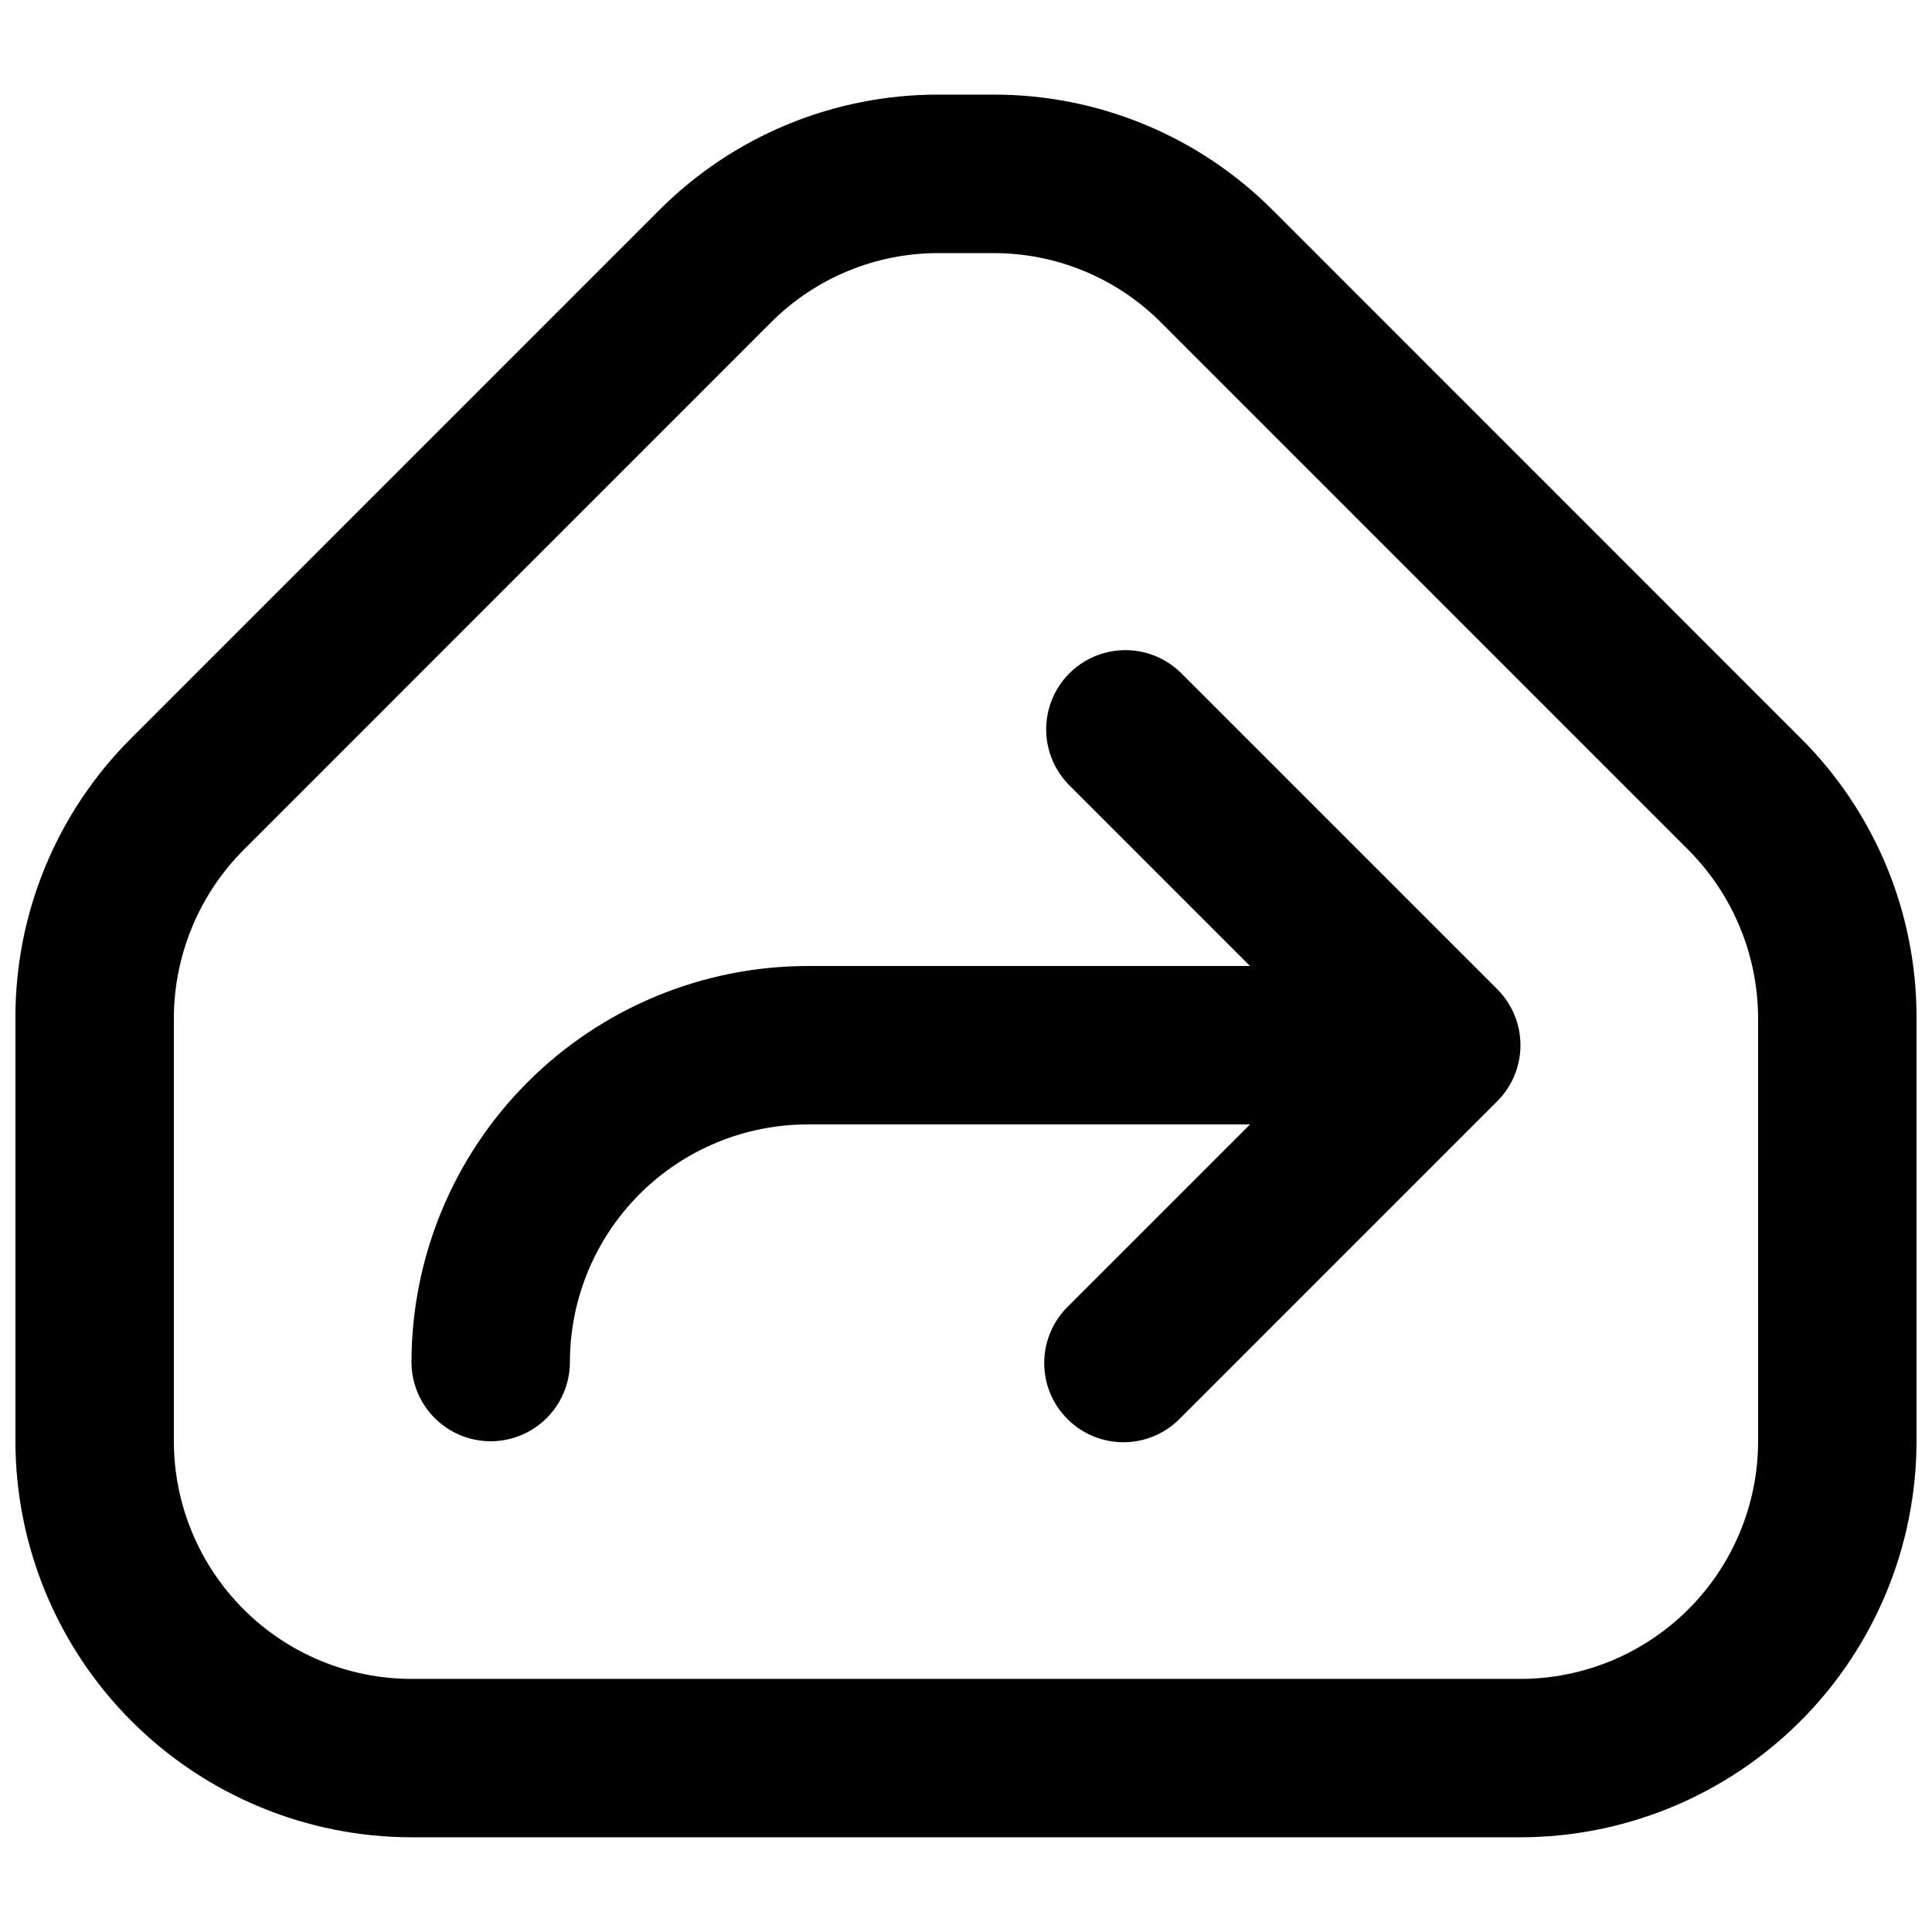 <?xml version="1.0" encoding="UTF-8"?>
<!-- Uploaded to: SVG Repo, www.svgrepo.com, Generator: SVG Repo Mixer Tools -->
<svg width="800px" height="800px" version="1.1" viewBox="144 144 512 512" xmlns="http://www.w3.org/2000/svg">
 <defs>
  <clipPath id="a">
   <path d="m148.09 169h503.81v462h-503.81z"/>
  </clipPath>
 </defs>
 <path d="m456.82 322.18c-5.332-5.148-12.984-7.106-20.133-5.144-7.152 1.961-12.734 7.547-14.695 14.695-1.961 7.148-0.004 14.801 5.144 20.133l48.133 48.137h-117.26c-27.828 0.031-54.508 11.102-74.184 30.777-19.676 19.676-30.746 46.355-30.777 74.18 0 7.5 4 14.43 10.496 18.18 6.496 3.75 14.496 3.75 20.992 0 6.496-3.75 10.496-10.68 10.496-18.18 0.016-16.695 6.66-32.703 18.465-44.508 11.805-11.809 27.812-18.449 44.512-18.465h117.26l-48.133 48.133c-4.051 3.91-6.359 9.285-6.406 14.918-0.051 5.629 2.164 11.043 6.148 15.023 3.981 3.984 9.395 6.199 15.023 6.148 5.633-0.047 11.008-2.356 14.918-6.406l83.969-83.969c3.938-3.934 6.152-9.273 6.152-14.84 0-5.57-2.215-10.906-6.152-14.844z"/>
 <g clip-path="url(#a)">
  <path d="m621.15 339.57-139.73-139.75c-19.645-19.75-46.375-30.82-74.23-30.742h-14.395c-27.855-0.078-54.582 10.992-74.227 30.742l-139.73 139.75c-19.75 19.641-30.82 46.359-30.75 74.211v112.16c0.031 27.828 11.102 54.508 30.777 74.184 19.68 19.676 46.355 30.746 74.184 30.777h293.89c27.828-0.031 54.508-11.102 74.184-30.777 19.676-19.676 30.746-46.355 30.777-74.184v-112.16c0.07-27.852-11-54.57-30.75-74.211zm-11.234 186.38c-0.016 16.699-6.656 32.707-18.465 44.512-11.805 11.809-27.812 18.449-44.512 18.465h-293.89c-16.699-0.016-32.703-6.656-44.512-18.465-11.805-11.805-18.445-27.812-18.465-44.512v-112.16c0.047-16.695 6.676-32.691 18.449-44.527l139.73-139.75c11.789-11.848 27.828-18.484 44.543-18.438h14.395c16.715-0.047 32.754 6.59 44.543 18.438l139.73 139.75c11.773 11.836 18.402 27.832 18.449 44.527z"/>
 </g>
</svg>